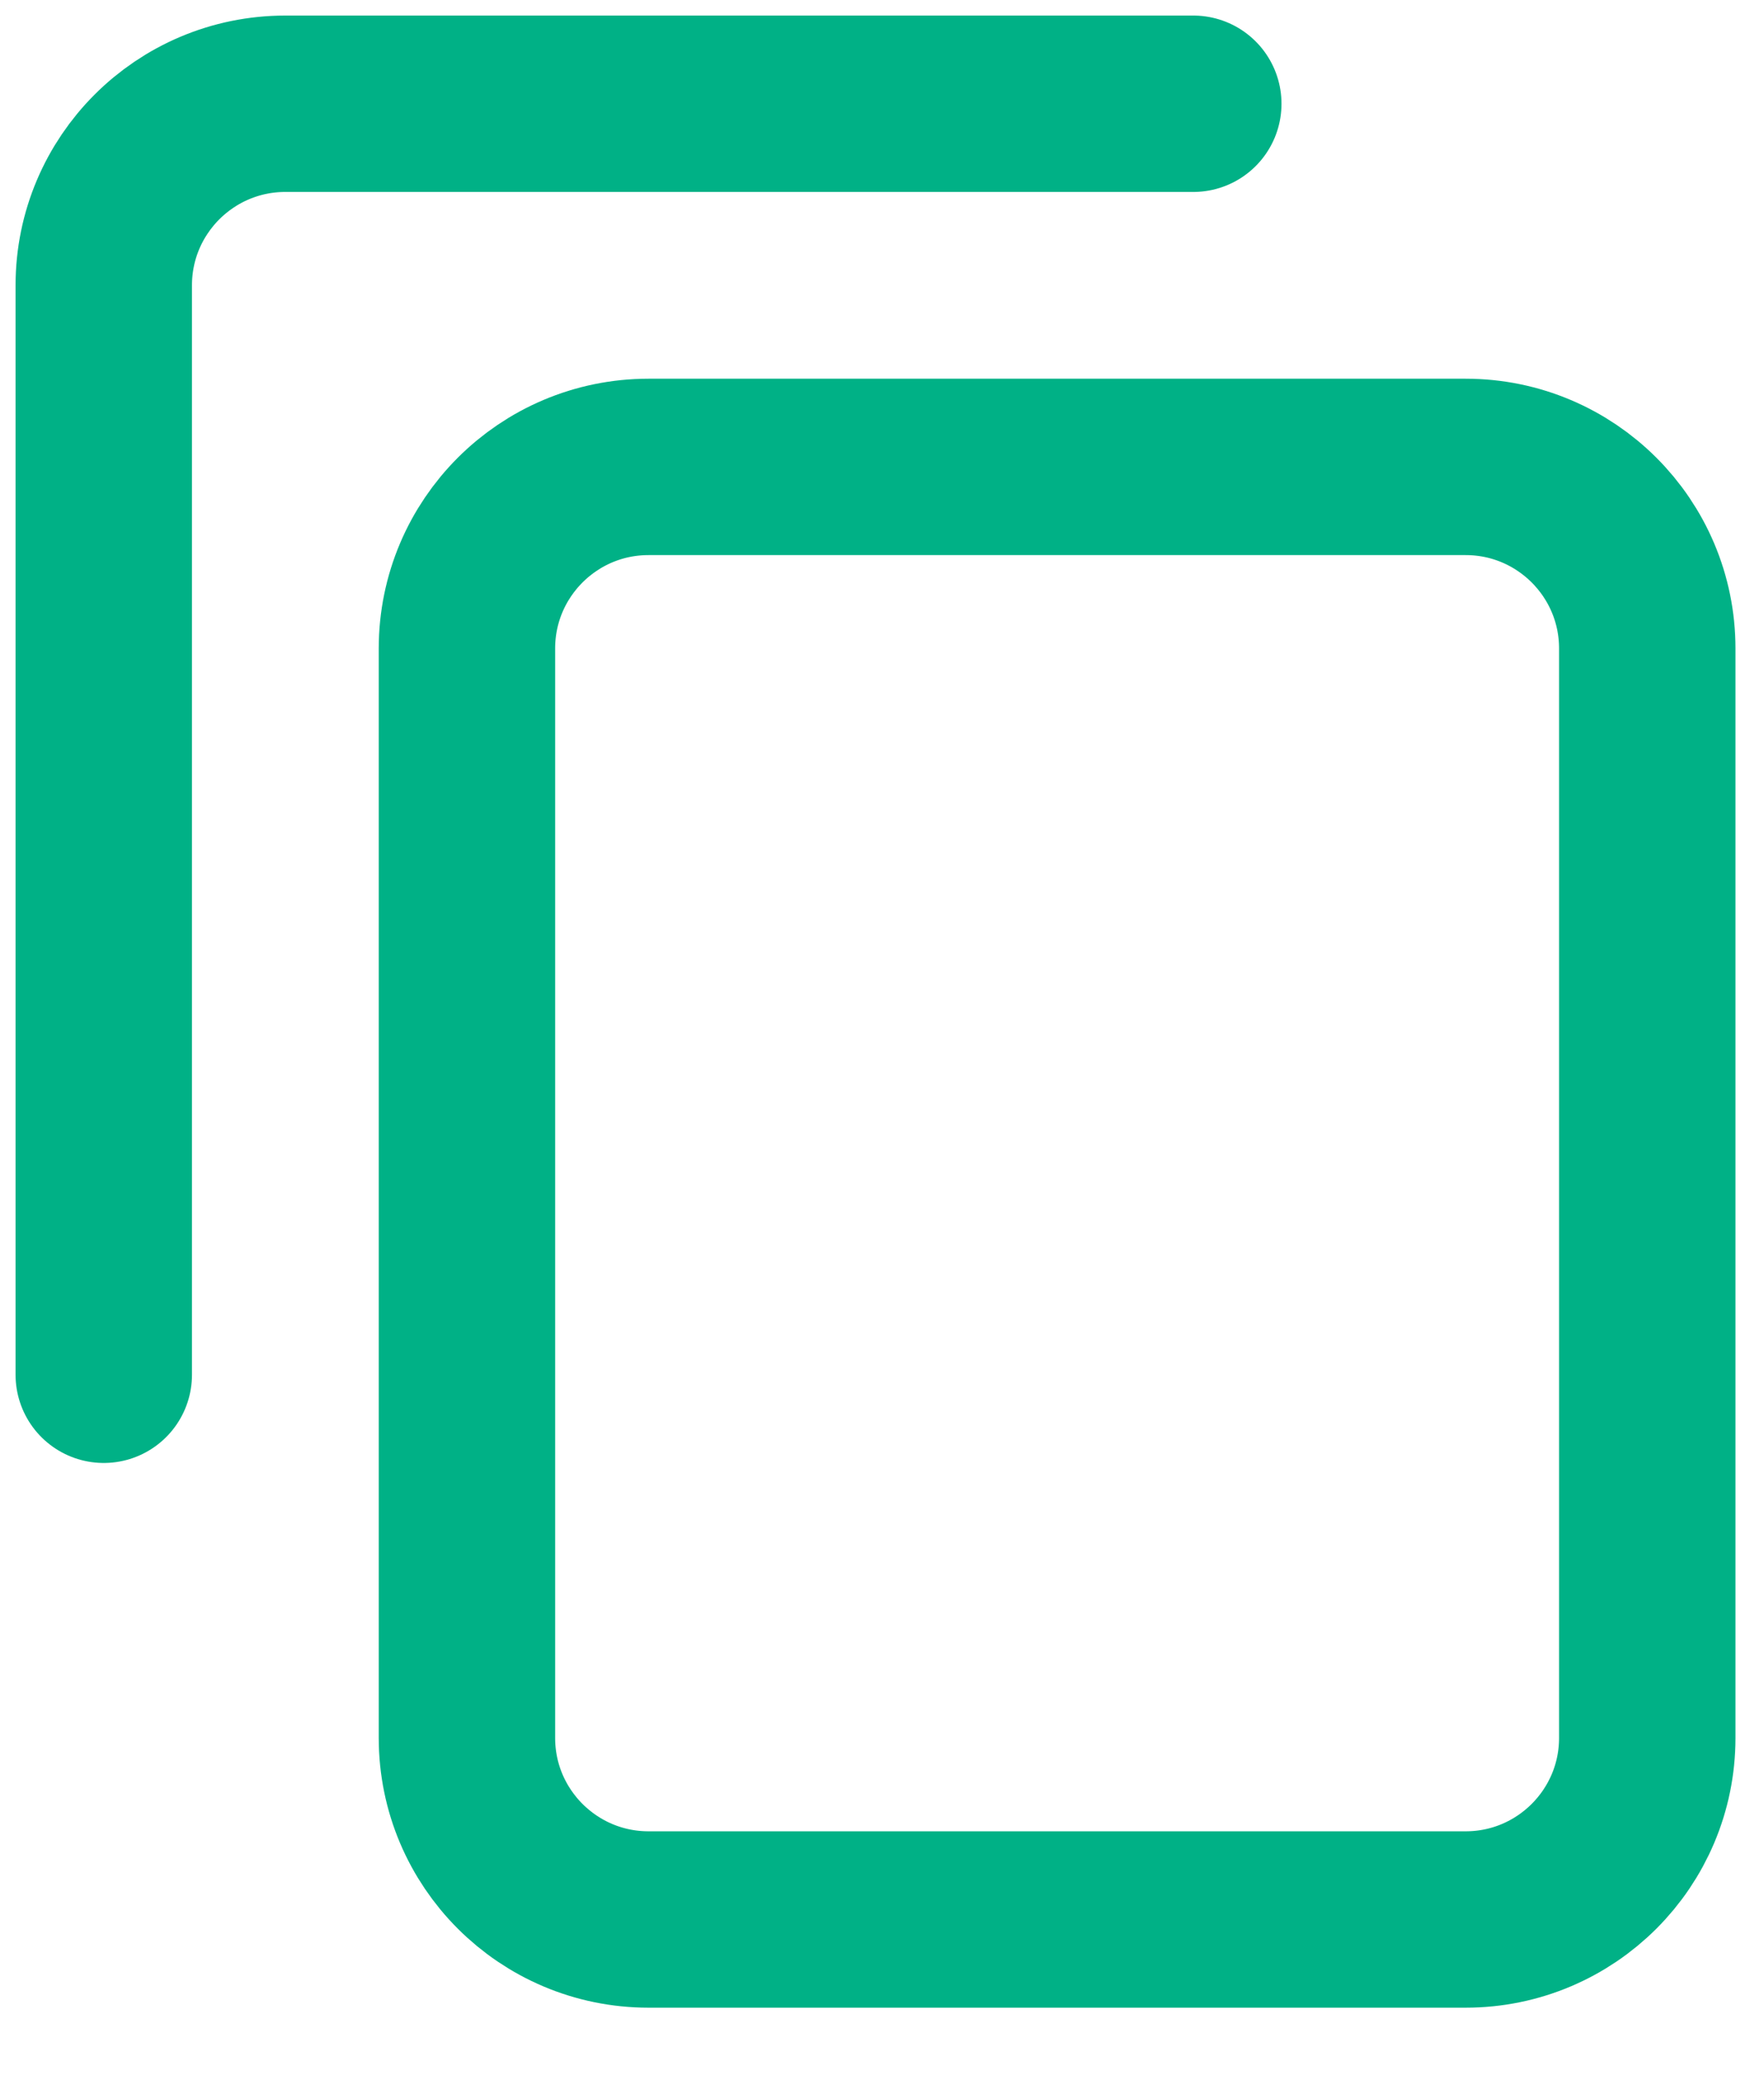 <?xml version="1.0" encoding="UTF-8"?> <svg xmlns="http://www.w3.org/2000/svg" width="17" height="20" viewBox="0 0 17 20" fill="none"><path d="M1 13.25V2.75C1 1.784 1.784 1 2.75 1H11.5M6.25 18.5H14.125C15.091 18.5 15.875 17.716 15.875 16.75V6.25C15.875 5.284 15.091 4.5 14.125 4.5H6.25C5.284 4.5 4.5 5.284 4.5 6.25V16.75C4.5 17.716 5.284 18.5 6.25 18.5Z" stroke="#00B186" stroke-width="1.7" stroke-linecap="round" stroke-linejoin="round"></path></svg> 